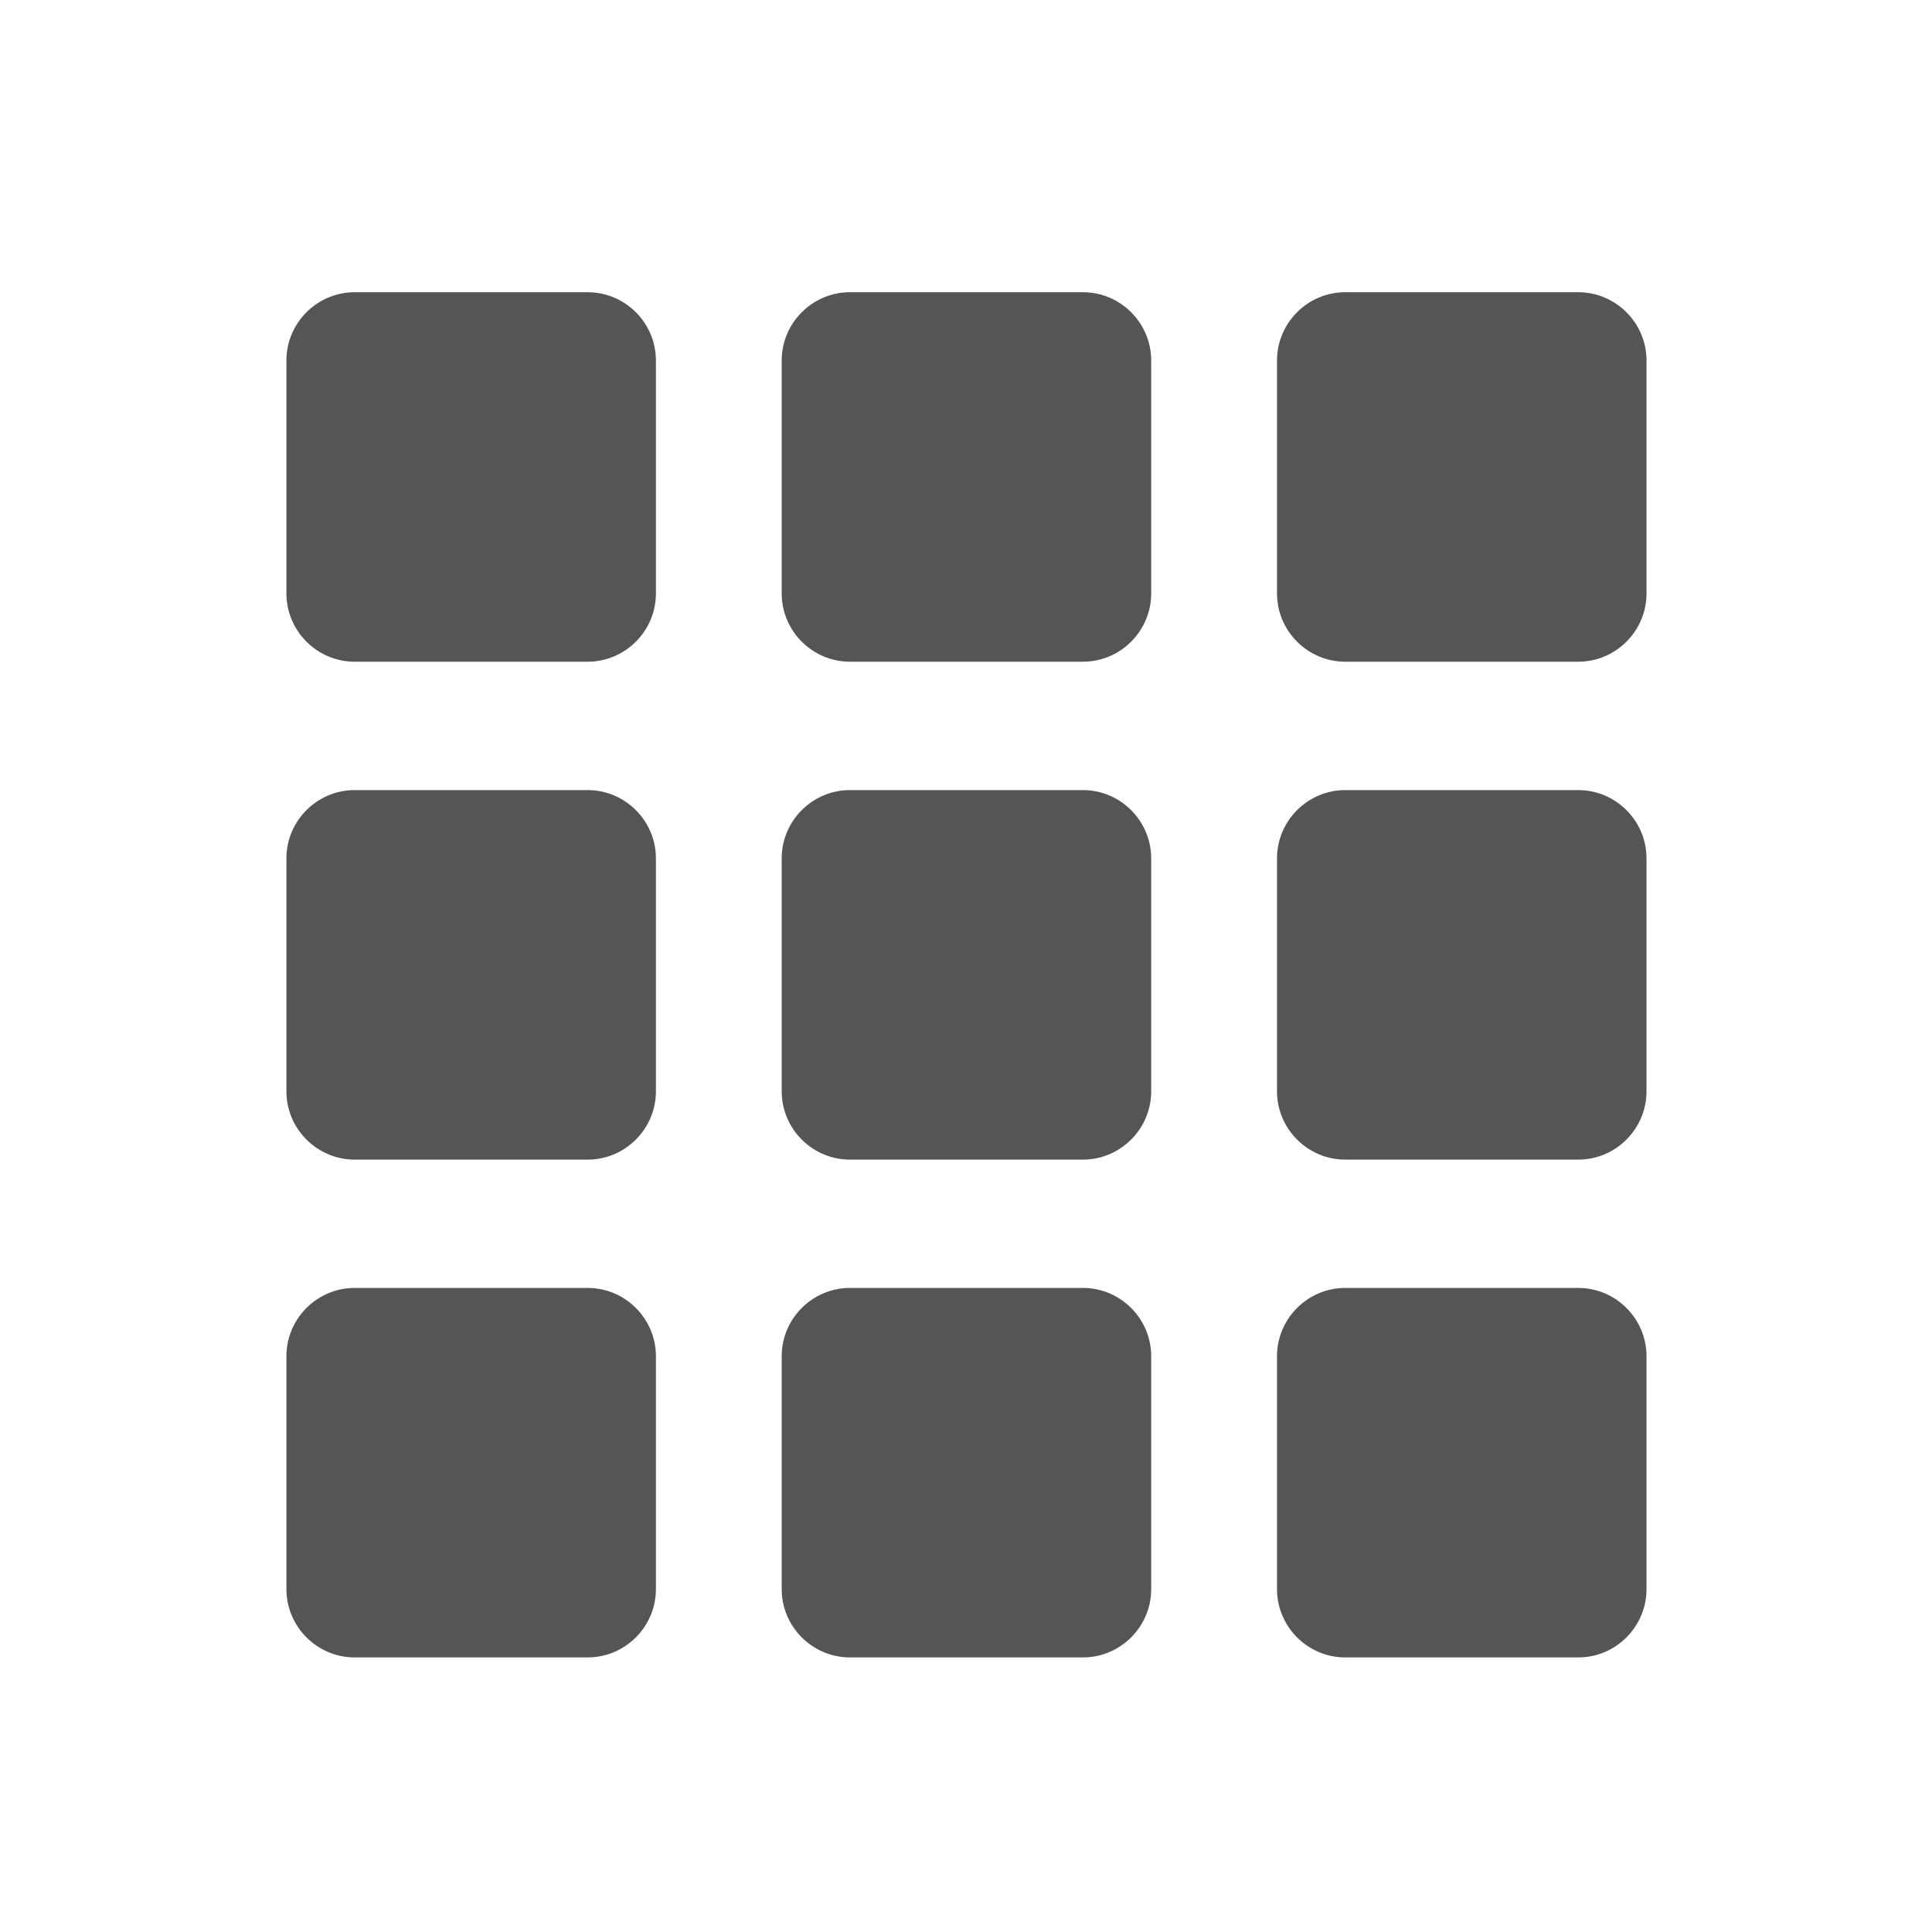 <?xml version="1.0" encoding="UTF-8" standalone="no"?>
<!-- Created with Inkscape (http://www.inkscape.org/) -->

<svg
   xmlns:dc="http://purl.org/dc/elements/1.1/"
   xmlns:cc="http://creativecommons.org/ns#"
   xmlns:rdf="http://www.w3.org/1999/02/22-rdf-syntax-ns#"
   xmlns:svg="http://www.w3.org/2000/svg"
   xmlns="http://www.w3.org/2000/svg"
   xmlns:sodipodi="http://sodipodi.sourceforge.net/DTD/sodipodi-0.dtd"
   xmlns:inkscape="http://www.inkscape.org/namespaces/inkscape"
   id="svg4215"
   version="1.1"
   inkscape:version="0.92.2 (5c3e80d, 2017-08-06)"
   xml:space="preserve"
   width="31"
   height="31"
   viewBox="0 0 31 31"
   sodipodi:docname="icon_156_Grid_View=GUID-2A9D3A4A-256F-42BB-8F30-BEAC749C923E=2=en=Print.svg"><defs
     id="defs4219"><clipPath
       clipPathUnits="userSpaceOnUse"
       id="clipPath4229"><path
         d="M 0,64 H 64 V 0 H 0 Z"
         id="path4231"
         inkscape:connector-curvature="0" /></clipPath></defs><sodipodi:namedview
     pagecolor="#ffffff"
     bordercolor="#666666"
     borderopacity="1"
     objecttolerance="10"
     gridtolerance="10"
     guidetolerance="10"
     inkscape:pageopacity="1"
     inkscape:pageshadow="2"
     inkscape:window-width="1920"
     inkscape:window-height="1005"
     id="namedview4217"
     showgrid="false"
     inkscape:showpageshadow="false"
     fit-margin-top="0.5"
     fit-margin-left="0.5"
     fit-margin-bottom="0.5"
     fit-margin-right="0.5"
     inkscape:zoom="13.370968"
     inkscape:cx="15.5"
     inkscape:cy="15.5"
     inkscape:window-x="-9"
     inkscape:window-y="-9"
     inkscape:window-maximized="1"
     inkscape:current-layer="g4223" /><g
     id="g4223"
     inkscape:groupmode="layer"
     inkscape:label="icon_156_Grid_View"
     transform="matrix(1.25,0,0,-1.25,-10.955,41.828)"><g
       id="g4225"
       transform="matrix(0.382,0,0,0.382,8.94,8.725)"><g
         id="g4227"
         clip-path="url(#clipPath4229)"><g
           id="g4233"
           transform="translate(19.287,54.938)"><path
             d="m 0,0 h -7.83 c -1.261,0 -2.293,-1.031 -2.293,-2.293 v -7.83 c 0,-1.262 1.032,-2.293 2.293,-2.293 H 0 c 1.261,0 2.293,1.031 2.293,2.293 v 7.83 C 2.293,-1.031 1.261,0 0,0"
             style="fill:#555555;fill-opacity:1;fill-rule:nonzero;stroke:none"
             id="path4235"
             inkscape:connector-curvature="0" /></g><g
           id="g4237"
           transform="translate(52.574,54.938)"><path
             d="m 0,0 h -7.83 c -1.261,0 -2.293,-1.031 -2.293,-2.293 v -7.83 c 0,-1.262 1.032,-2.293 2.293,-2.293 H 0 c 1.261,0 2.293,1.031 2.293,2.293 v 7.83 C 2.293,-1.031 1.261,0 0,0"
             style="fill:#555555;fill-opacity:1;fill-rule:nonzero;stroke:none"
             id="path4239"
             inkscape:connector-curvature="0" /></g><g
           id="g4241"
           transform="translate(35.93,54.938)"><path
             d="m 0,0 h -7.83 c -1.261,0 -2.293,-1.031 -2.293,-2.293 v -7.83 c 0,-1.262 1.032,-2.293 2.293,-2.293 H 0 c 1.261,0 2.293,1.031 2.293,2.293 v 7.83 C 2.293,-1.031 1.261,0 0,0"
             style="fill:#555555;fill-opacity:1;fill-rule:nonzero;stroke:none"
             id="path4243"
             inkscape:connector-curvature="0" /></g><g
           id="g4245"
           transform="translate(19.287,21.479)"><path
             d="m 0,0 h -7.83 c -1.261,0 -2.293,-1.031 -2.293,-2.293 v -7.83 c 0,-1.262 1.032,-2.293 2.293,-2.293 H 0 c 1.261,0 2.293,1.031 2.293,2.293 v 7.83 C 2.293,-1.031 1.261,0 0,0"
             style="fill:#555555;fill-opacity:1;fill-rule:nonzero;stroke:none"
             id="path4247"
             inkscape:connector-curvature="0" /></g><g
           id="g4249"
           transform="translate(52.574,21.479)"><path
             d="m 0,0 h -7.83 c -1.261,0 -2.293,-1.031 -2.293,-2.293 v -7.83 c 0,-1.262 1.032,-2.293 2.293,-2.293 H 0 c 1.261,0 2.293,1.031 2.293,2.293 v 7.83 C 2.293,-1.031 1.261,0 0,0"
             style="fill:#555555;fill-opacity:1;fill-rule:nonzero;stroke:none"
             id="path4251"
             inkscape:connector-curvature="0" /></g><g
           id="g4253"
           transform="translate(35.93,21.479)"><path
             d="m 0,0 h -7.83 c -1.261,0 -2.293,-1.031 -2.293,-2.293 v -7.83 c 0,-1.262 1.032,-2.293 2.293,-2.293 H 0 c 1.261,0 2.293,1.031 2.293,2.293 v 7.83 C 2.293,-1.031 1.261,0 0,0"
             style="fill:#555555;fill-opacity:1;fill-rule:nonzero;stroke:none"
             id="path4255"
             inkscape:connector-curvature="0" /></g><g
           id="g4257"
           transform="translate(19.287,38.208)"><path
             d="m 0,0 h -7.83 c -1.261,0 -2.293,-1.032 -2.293,-2.293 v -7.831 c 0,-1.261 1.032,-2.293 2.293,-2.293 H 0 c 1.261,0 2.293,1.032 2.293,2.293 v 7.831 C 2.293,-1.032 1.261,0 0,0"
             style="fill:#555555;fill-opacity:1;fill-rule:nonzero;stroke:none"
             id="path4259"
             inkscape:connector-curvature="0" /></g><g
           id="g4261"
           transform="translate(52.574,38.208)"><path
             d="m 0,0 h -7.83 c -1.261,0 -2.293,-1.032 -2.293,-2.293 v -7.831 c 0,-1.261 1.032,-2.293 2.293,-2.293 H 0 c 1.261,0 2.293,1.032 2.293,2.293 v 7.831 C 2.293,-1.032 1.261,0 0,0"
             style="fill:#555555;fill-opacity:1;fill-rule:nonzero;stroke:none"
             id="path4263"
             inkscape:connector-curvature="0" /></g><g
           id="g4265"
           transform="translate(35.93,38.208)"><path
             d="m 0,0 h -7.83 c -1.261,0 -2.293,-1.032 -2.293,-2.293 v -7.831 c 0,-1.261 1.032,-2.293 2.293,-2.293 H 0 c 1.261,0 2.293,1.032 2.293,2.293 v 7.831 C 2.293,-1.032 1.261,0 0,0"
             style="fill:#555555;fill-opacity:1;fill-rule:nonzero;stroke:none"
             id="path4267"
             inkscape:connector-curvature="0" /></g></g></g></g></svg>